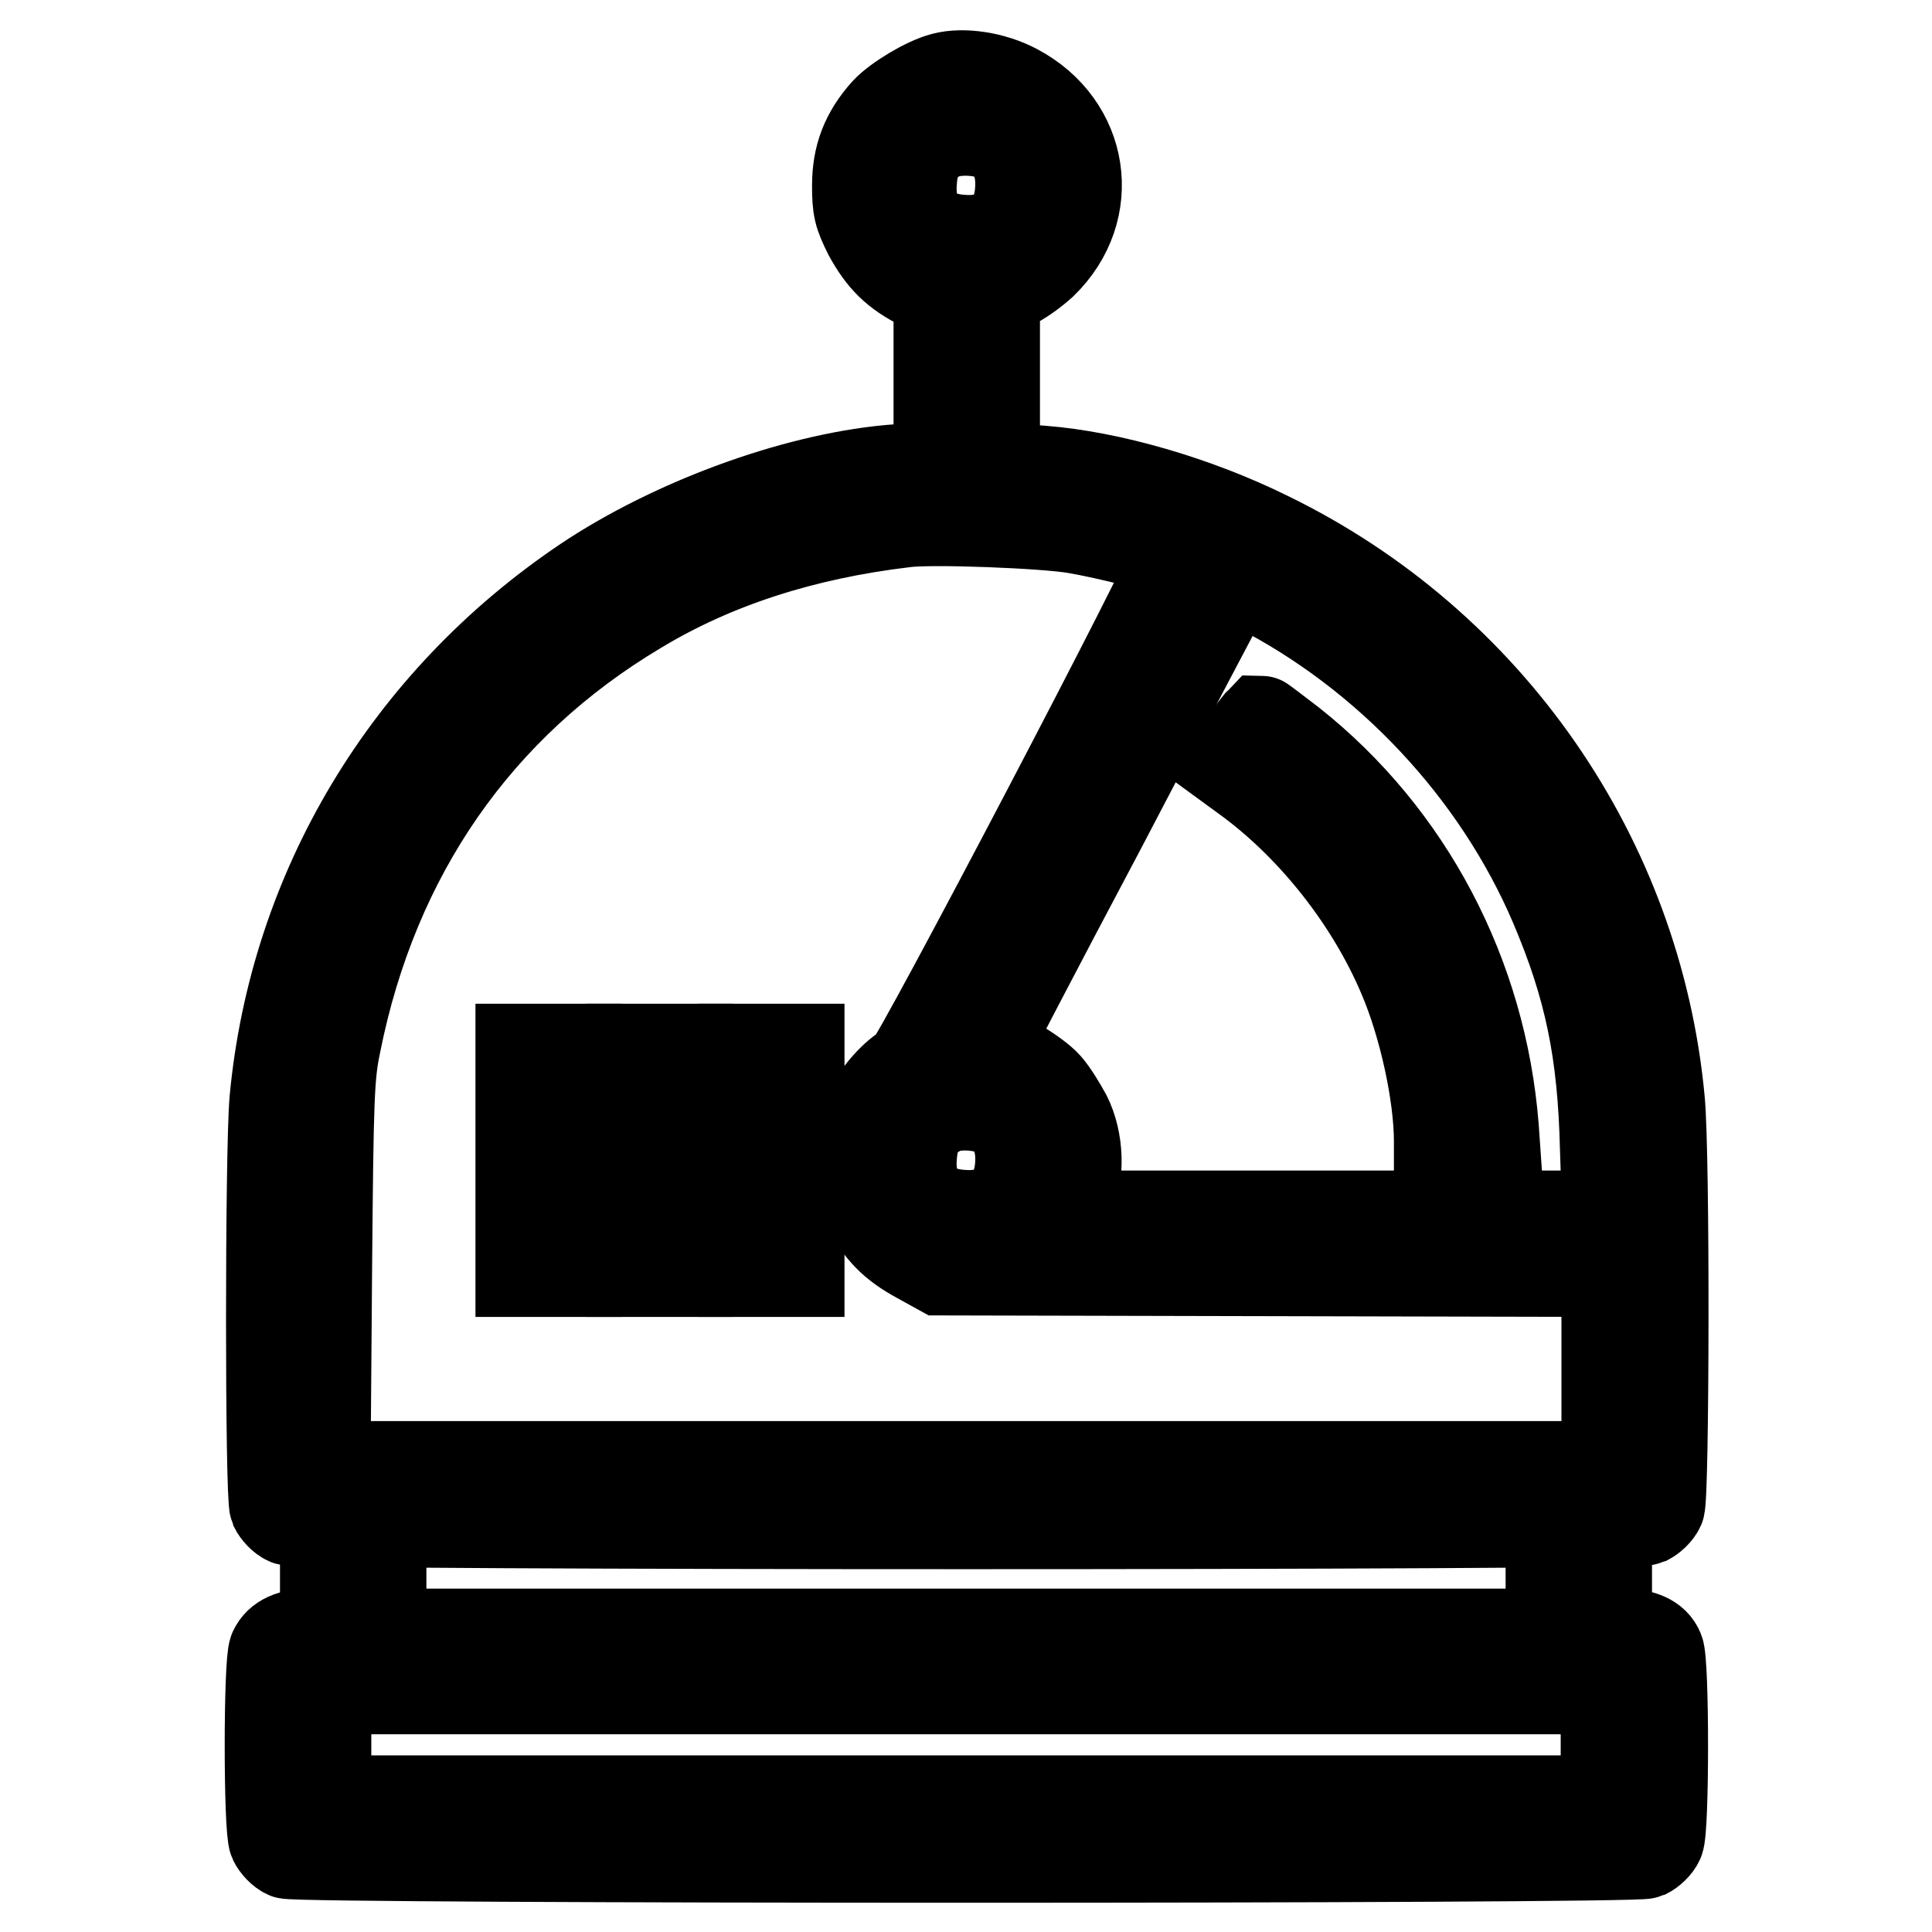 <?xml version="1.0" encoding="utf-8"?>
<!-- Svg Vector Icons : http://www.onlinewebfonts.com/icon -->
<!DOCTYPE svg PUBLIC "-//W3C//DTD SVG 1.1//EN" "http://www.w3.org/Graphics/SVG/1.1/DTD/svg11.dtd">
<svg version="1.1" xmlns="http://www.w3.org/2000/svg" xmlns:xlink="http://www.w3.org/1999/xlink" x="0px" y="0px" viewBox="0 0 256 256" enable-background="new 0 0 256 256" xml:space="preserve">
<g><g><g><path stroke-width="12" fill-opacity="0" stroke="#000000"  d="M125,10.3c-2.3,0.6-6.1,2.9-7.6,4.5c-2.7,3-3.8,6-3.8,9.8c0,3,0.2,3.8,1.5,6.4c1.8,3.3,3.6,5.1,7,6.8l2.3,1.2v11.3v11.2l-1.7,0.3c-1,0.1-3.2,0.4-4.9,0.5c-12.8,1.2-28.7,7.1-40.1,14.7c-23.7,15.9-38.7,40.9-41.3,68.8c-0.6,7.1-0.6,52.4,0,53.9c0.3,0.6,1,1.4,1.7,1.7c1.6,0.7,178.5,0.7,180.1,0c0.6-0.3,1.4-1,1.7-1.7c0.6-1.4,0.7-46.8,0-53.9c-3-32.1-22.7-60.5-51.9-74.7c-9.5-4.7-20.9-8-29.9-8.7c-1.8-0.1-4-0.4-4.8-0.5l-1.5-0.2V50.1V38.7l2.1-0.9c1.2-0.5,3-1.8,4.2-2.9c7.3-7.1,5.6-18.3-3.5-23.1C131.6,10.2,127.6,9.6,125,10.3z M132.5,18.4c2,1.5,2.9,3.7,2.7,6.8c-0.3,4.6-3,7-7.8,6.6c-4.6-0.3-7-3-6.6-7.8c0.2-3,1.2-4.7,3.6-6C126.4,16.9,130.7,17.1,132.5,18.4z M142.5,70c4.2,0.7,12.5,2.8,13.5,3.4c0.6,0.4-34.5,67.4-35.6,68c-1.8,1-3.9,3.3-5.3,5.9c-1.3,2.6-1.5,3.3-1.5,6.4c0,2.9,0.2,3.9,1.2,5.9c1.8,3.5,3.6,5.3,6.9,7.1l2.9,1.6l44.2,0.1l44.1,0.1v12.9v12.9H128H43.1l0.2-25.7c0.2-23.6,0.3-26.1,1.2-30.4c5-25,18.7-44.8,40-57.5c10.1-6.1,21.9-9.9,35.3-11.5C123.3,68.7,138.5,69.3,142.5,70z M166.4,77.7c17.5,8.9,32,24.4,39.6,42.2c4.6,10.8,6.4,19.4,6.7,32.3l0.3,8.9h-36.2h-36.2l1-2.2c1.5-3.2,1.3-7.8-0.3-11c-0.7-1.3-1.8-3.1-2.6-4c-1.4-1.6-6.2-4.5-7.6-4.5c-0.4,0-0.7-0.1-0.7-0.2c0-0.1,6.9-13.4,15.4-29.4c8.4-16.1,15.8-30.1,16.4-31.2C163.2,76.4,163.7,76.4,166.4,77.7z M132.5,147.6c2,1.5,2.9,3.7,2.7,6.8c-0.3,4.6-3,7-7.8,6.6c-4.6-0.3-7-3-6.6-7.8c0.2-3,1.2-4.7,3.6-6C126.4,146,130.7,146.3,132.5,147.6z"/><path stroke-width="12" fill-opacity="0" stroke="#000000"  d="M69,153.7v14.8h3.7h3.7v-14.8V139h-3.7H69V153.7z"/><path stroke-width="12" fill-opacity="0" stroke="#000000"  d="M83.7,153.7v14.8h3.7h3.7v-14.8V139h-3.7h-3.7V153.7z"/><path stroke-width="12" fill-opacity="0" stroke="#000000"  d="M98.5,153.7v14.8h3.7h3.7v-14.8V139h-3.7h-3.7V153.7z"/><path stroke-width="12" fill-opacity="0" stroke="#000000"  d="M165.7,97.3c-0.6,1-1.5,2.3-1.9,3l-0.8,1.2l2.6,1.9c8.6,6.4,16.1,16,20.3,25.9c2.8,6.5,4.8,15.8,4.8,21.9v2.5h3.7h3.8l-0.3-4.3c-1.6-20.2-11.3-38.6-26.8-50.9c-2.1-1.6-3.9-3-4-3C167,95.6,166.4,96.4,165.7,97.3z"/><path stroke-width="12" fill-opacity="0" stroke="#000000"  d="M43.2,212.8v3.7h-2.1c-2.5,0-4.1,0.7-4.8,2.2c-0.7,1.5-0.7,23.7,0,25.2c0.3,0.6,1,1.4,1.7,1.7c1.6,0.7,178.5,0.7,180.1,0c0.6-0.3,1.4-1,1.7-1.7c0.7-1.5,0.7-23.7,0-25.2c-0.6-1.5-2.3-2.2-4.8-2.2h-2.1v-3.7v-3.7h-3.7h-3.7v3.7v3.7H128H50.5v-3.7v-3.7h-3.7h-3.7V212.8L43.2,212.8z M212.8,231.2v7.4H128H43.2v-7.4v-7.4H128h84.8V231.2z"/></g></g></g>
</svg>